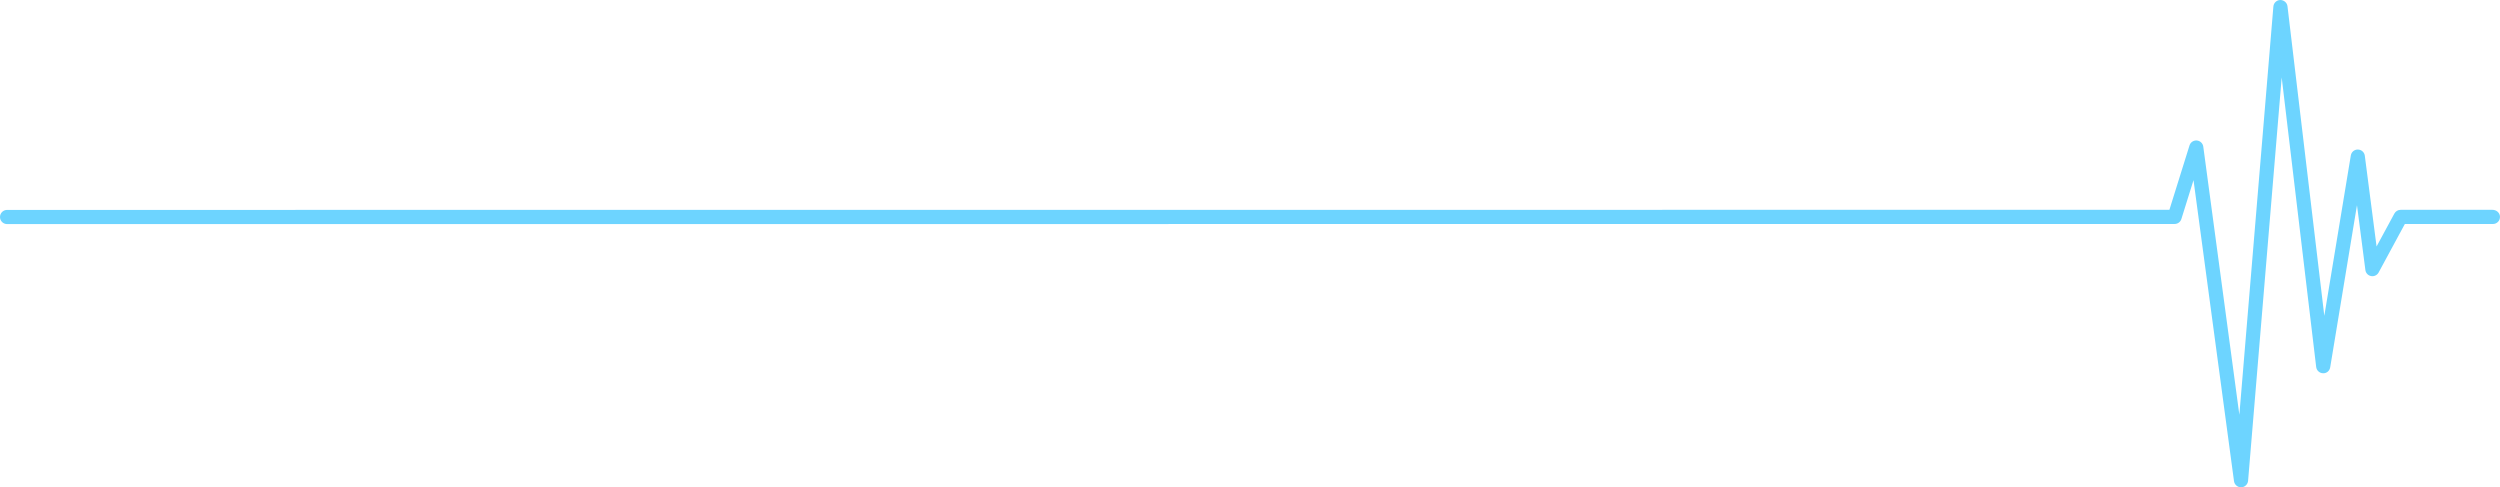 <svg width="236" height="46" viewBox="0 0 236 46" fill="none" xmlns="http://www.w3.org/2000/svg">
<path d="M204.792 19.806L206.69 13.729C206.783 13.43 207.068 13.237 207.383 13.263C207.695 13.29 207.947 13.53 207.989 13.84L211.395 39.158L214.607 0.612C214.636 0.271 214.919 0.006 215.262 0C215.601 0.002 215.897 0.25 215.938 0.589L219.415 29.815L221.917 14.676C221.971 14.349 222.256 14.105 222.587 14.117C222.918 14.123 223.195 14.37 223.238 14.7L224.348 23.267L226.029 20.159C226.146 19.943 226.372 19.808 226.618 19.808H235.293C235.655 19.808 235.979 20.079 235.998 20.442C236.018 20.828 235.712 21.146 235.332 21.146H227.017L224.541 25.724C224.403 25.979 224.116 26.114 223.832 26.063C223.547 26.011 223.329 25.779 223.292 25.492L222.499 19.369L219.971 34.675C219.916 35.005 219.637 35.253 219.296 35.235C218.963 35.227 218.687 34.976 218.648 34.646L215.392 7.308L212.219 45.388C212.19 45.727 211.911 45.992 211.57 46C211.564 46 211.558 46 211.553 46C211.219 46 210.935 45.752 210.89 45.421L207.068 17.004L205.922 20.674C205.835 20.953 205.578 21.144 205.285 21.144L0.668 21.154C0.3 21.154 0 20.853 0 20.485C0 20.116 0.3 19.816 0.668 19.816L204.792 19.806Z" fill="#6DD4FF"/>
</svg>
